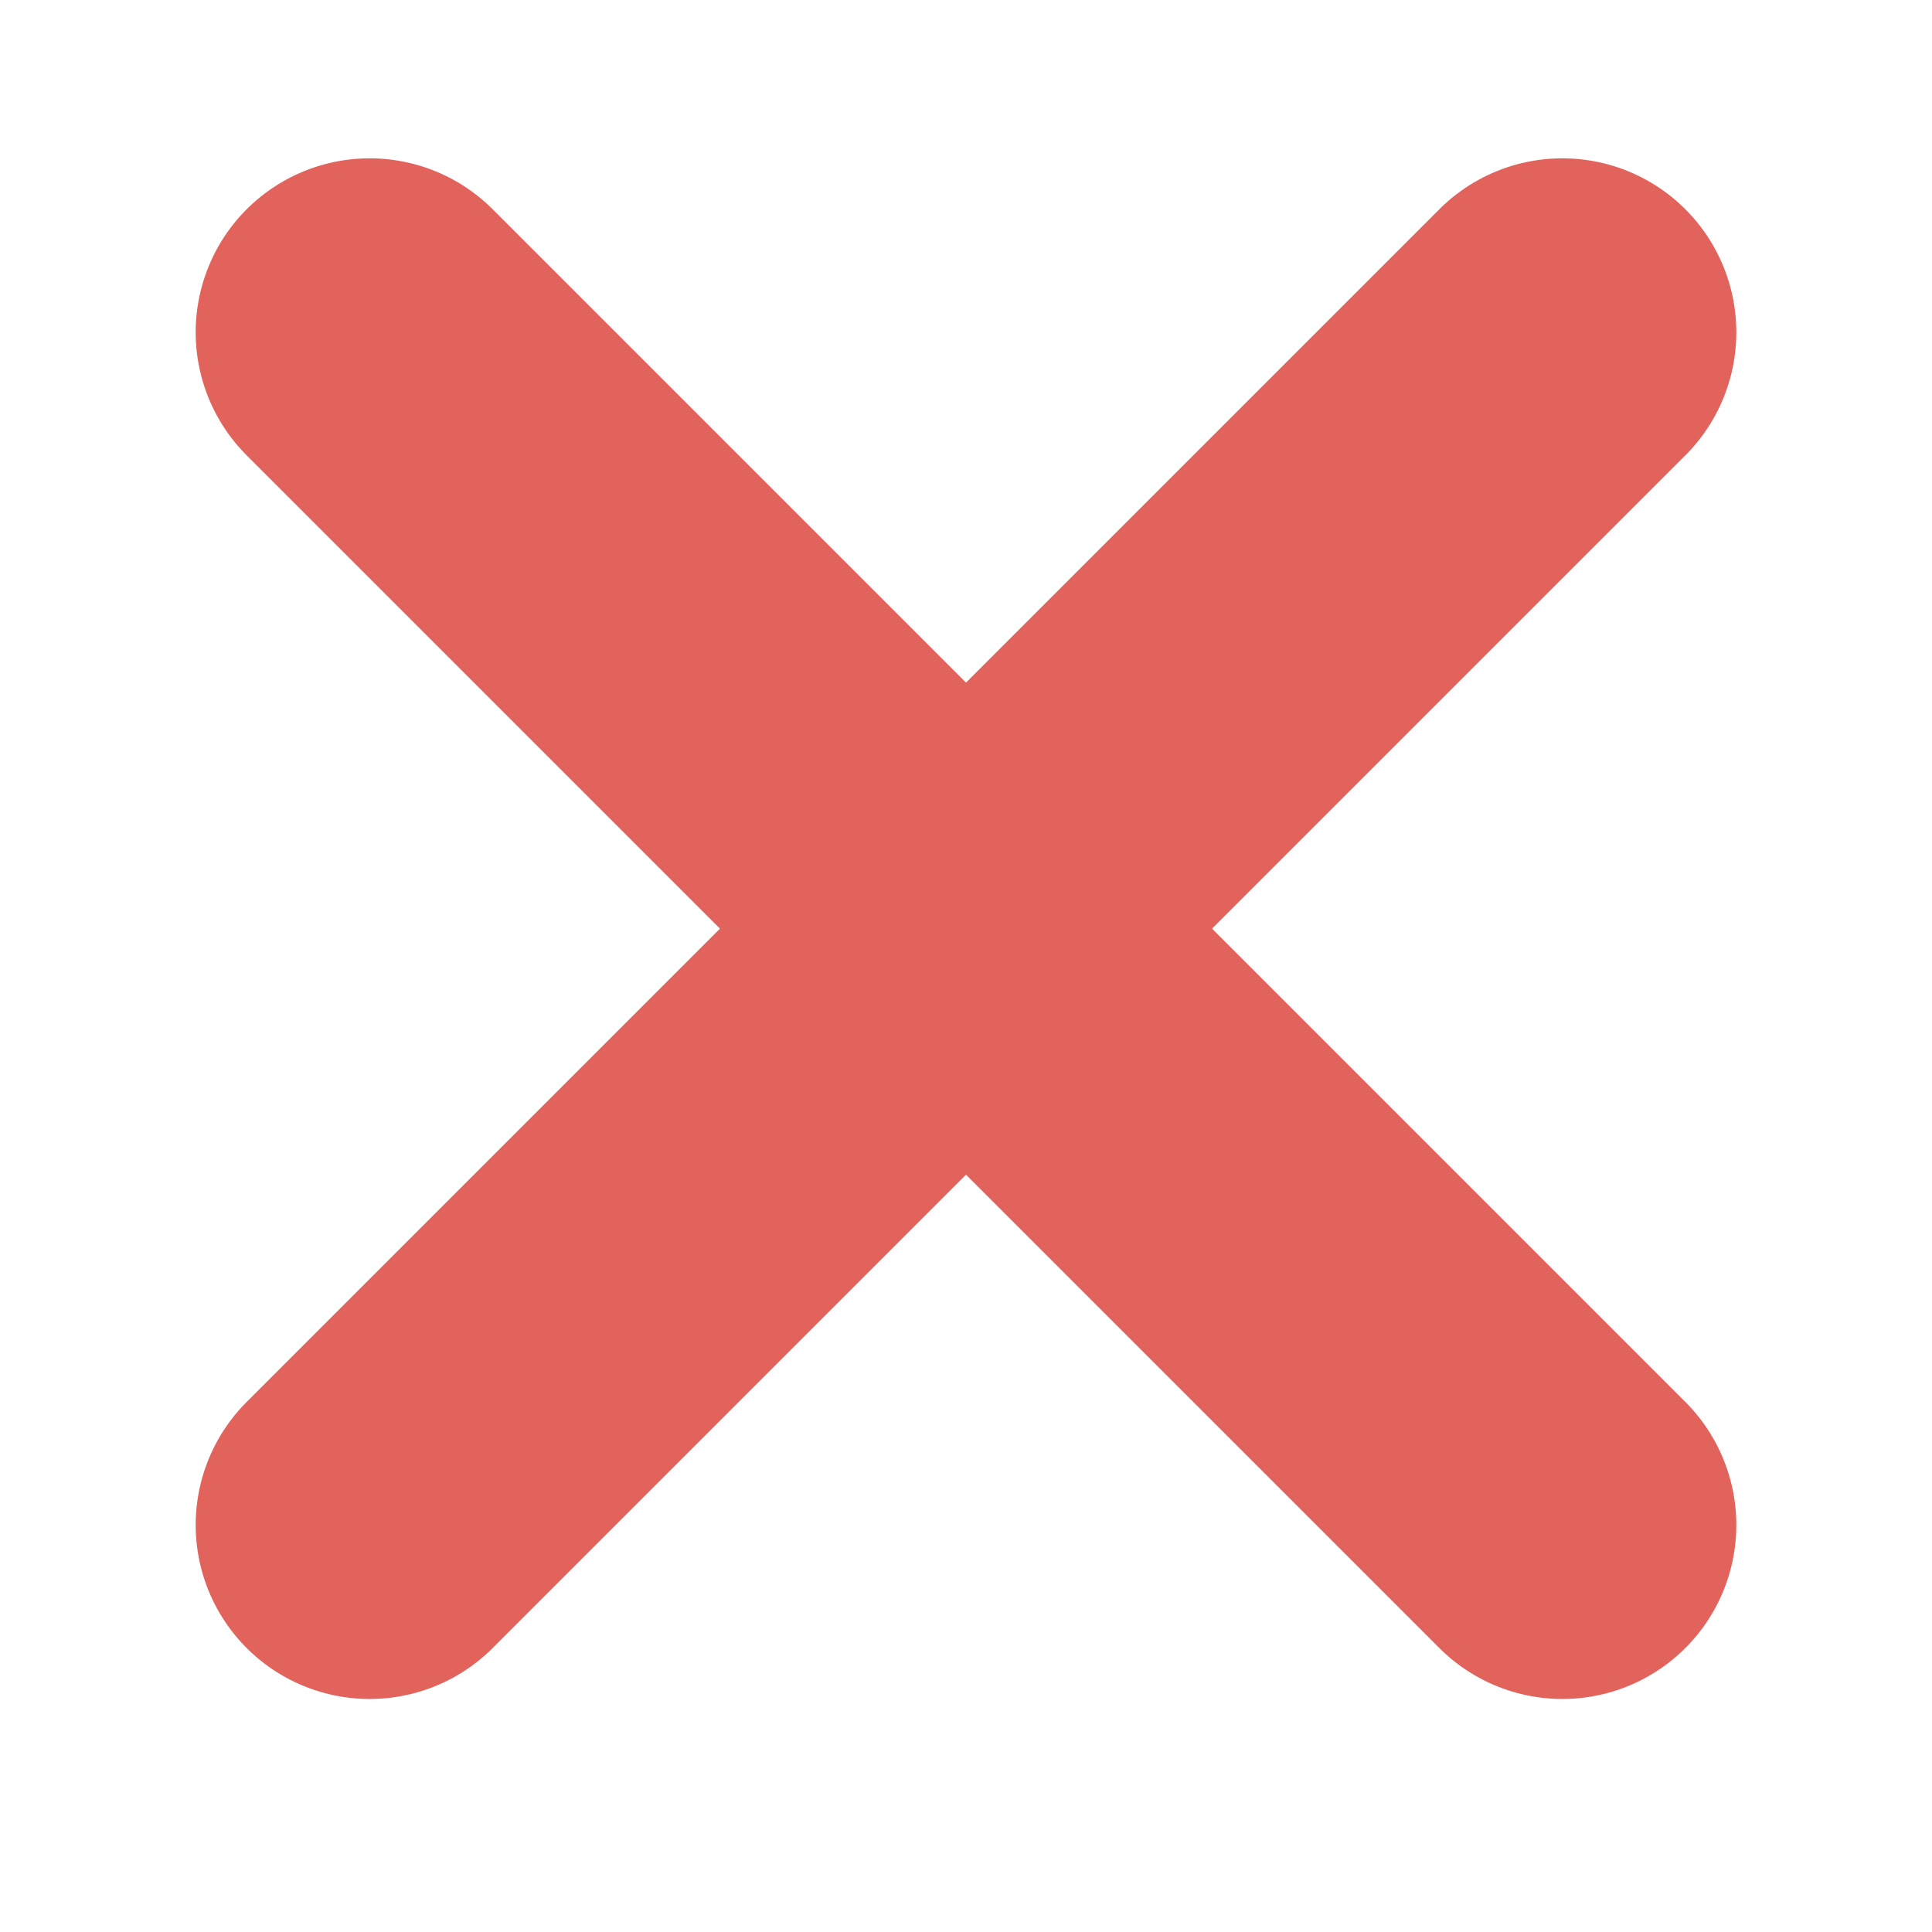 <svg enable-background="new 0 0 150 150" viewBox="0 0 150 150" xmlns="http://www.w3.org/2000/svg"><g fill="#e2635c" stroke="#e2635c" stroke-linecap="round" stroke-miterlimit="10" stroke-width="27.016"><path d="m28.7 25.8 92.6 92.6"/><path d="m121.3 25.8-92.6 92.6"/></g></svg>